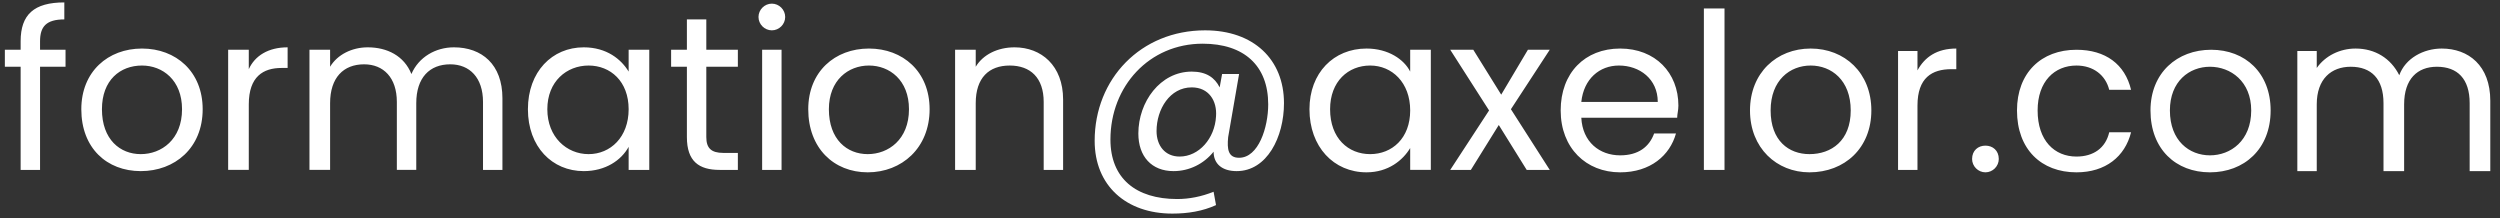 <?xml version="1.0" encoding="UTF-8"?>
<svg xmlns="http://www.w3.org/2000/svg" version="1.2" viewBox="0 0 206 18" width="206" height="18">
  <rect x="0" y="0" width="206" height="18" fill="#333333" stroke="none"/>
  <title>cguerrier-email (1)</title>
  <style>
		.s0 { fill: #ffffff } 
	</style>
  <path id="formation@axelor.com" class="s0" aria-label="formation@axelor.com" d="m1.7 14h1.6v-8.5h2.1v-1.4h-2.1v-0.7c0-1.2 0.5-1.8 2-1.8v-1.4c-2.5 0-3.6 1-3.6 3.2v0.7h-1.3v1.4h1.3zm15-5c0-3.1-2.2-5-5-5-2.8 0-5 1.9-5 5 0 3.2 2.1 5.1 4.9 5.1 2.8 0 5.1-1.9 5.1-5.1zm-8.3 0c0-2.4 1.5-3.6 3.3-3.6 1.7 0 3.3 1.2 3.3 3.6 0 2.5-1.7 3.7-3.4 3.7-1.7 0-3.2-1.2-3.2-3.7zm12.1-0.4c0-2.3 1.2-3 2.7-3h0.5v-1.7c-1.6 0-2.7 0.7-3.2 1.8v-1.6h-1.7v9.9h1.7zm19.3 5.4h1.6v-5.9c0-2.8-1.7-4.2-4-4.2-1.5 0-2.9 0.8-3.5 2.2-0.6-1.5-2-2.2-3.6-2.2-1.3 0-2.5 0.6-3.1 1.6v-1.4h-1.7v9.9h1.7v-5.5c0-2.1 1.1-3.2 2.8-3.2 1.6 0 2.7 1.1 2.7 3.1v5.6h1.6v-5.5c0-2.1 1.1-3.2 2.8-3.2 1.6 0 2.7 1.1 2.7 3.1zm3.7-5c0 3.1 2 5.1 4.6 5.1 1.8 0 3.1-0.9 3.7-2v1.9h1.7v-9.9h-1.7v1.8c-0.6-1-1.8-2-3.7-2-2.6 0-4.6 2-4.6 5.1zm8.3 0c0 2.3-1.5 3.7-3.3 3.7-1.8 0-3.4-1.4-3.4-3.7 0-2.3 1.6-3.6 3.4-3.6 1.8 0 3.3 1.3 3.3 3.6zm4.8 2.3c0 2 1 2.7 2.7 2.7h1.5v-1.4h-1.2c-1 0-1.4-0.4-1.4-1.3v-5.8h2.6v-1.4h-2.6v-2.5h-1.6v2.5h-1.3v1.4h1.3zm6.2 2.7h1.6v-9.9h-1.6zm0.8-11.5c0.6 0 1.1-0.5 1.1-1.1 0-0.6-0.5-1.1-1.1-1.1-0.6 0-1.1 0.5-1.1 1.1 0 0.6 0.5 1.1 1.1 1.1zm13 6.5c0-3.1-2.2-5-5-5-2.8 0-5 1.9-5 5 0 3.2 2.1 5.2 4.9 5.2 2.8 0 5.1-2 5.1-5.2zm-8.3 0c0-2.4 1.6-3.6 3.3-3.6 1.7 0 3.3 1.2 3.3 3.6 0 2.5-1.7 3.7-3.4 3.7-1.7 0-3.2-1.2-3.2-3.7zm17.7 5h1.6v-5.8c0-2.8-1.8-4.3-4-4.3-1.4 0-2.6 0.6-3.2 1.6v-1.4h-1.7v9.9h1.7v-5.5c0-2.1 1.1-3.1 2.8-3.1 1.7 0 2.8 1 2.8 3zm15.9 0.1c2.5 0 3.9-2.8 3.9-5.6 0-3.6-2.5-6-6.5-6-5.3 0-9.1 4-9.1 9.1 0 3.7 2.6 6 6.4 6 1.3 0 2.5-0.2 3.6-0.7l-0.2-1.1c-1 0.4-2 0.6-3 0.6-3.4 0-5.5-1.7-5.5-4.9 0-4.4 3.2-7.9 7.6-7.9 3.4 0 5.4 1.8 5.4 5 0 1.9-0.8 4.4-2.4 4.4-0.9 0-1-0.7-0.9-1.7l0.9-5.2h-1.4l-0.2 1.1c-0.4-0.8-1.1-1.3-2.3-1.3-2.6 0-4.4 2.5-4.4 5.1 0 1.9 1.1 3.1 2.9 3.1 1.3 0 2.5-0.6 3.3-1.6 0 1 0.7 1.6 1.9 1.6zm-1.7-4.5c-0.1 1.8-1.4 3.3-3 3.3-1.2 0-1.9-0.9-1.9-2.1 0-1.8 1.1-3.6 2.9-3.6 1.4 0 2.1 1.1 2 2.4zm7.7-0.6c0 3.1 2 5.2 4.7 5.2 1.8 0 3-1 3.6-2v1.8h1.7v-9.9h-1.7v1.8c-0.5-1-1.8-1.9-3.6-1.9-2.7 0-4.7 2-4.7 5zm8.3 0.1c0 2.3-1.5 3.6-3.3 3.6-1.8 0-3.3-1.3-3.3-3.7 0-2.3 1.5-3.6 3.3-3.6 1.8 0 3.3 1.4 3.3 3.7zm9.6 4.9h1.9l-3.2-5 3.2-4.9h-1.8l-2.2 3.7-2.3-3.7h-1.9l3.2 5-3.2 4.9h1.7l2.3-3.7zm7.6-8.6c1.7 0 3.2 1.1 3.2 3h-6.3c0.2-1.9 1.5-3 3.1-3zm4.7 5.6h-1.8c-0.4 1.1-1.3 1.8-2.8 1.8-1.7 0-3.1-1.1-3.2-3.1h7.9c0-0.3 0.1-0.6 0.1-1 0-2.7-1.9-4.7-4.8-4.7-2.9 0-4.9 2-4.9 5.1 0 3.1 2.1 5.1 4.9 5.1 2.5 0 4.1-1.4 4.6-3.2zm2.3 3h1.7v-13.3h-1.7zm13.8-4.9c0-3.1-2.2-5.1-5-5.1-2.8 0-5 2-5 5.1 0 3.1 2.2 5.1 4.9 5.1 2.9 0 5.1-2 5.1-5.1zm-8.3 0c0-2.5 1.6-3.7 3.3-3.7 1.7 0 3.3 1.2 3.3 3.7 0 2.5-1.6 3.6-3.4 3.6-1.7 0-3.2-1.1-3.2-3.6zm12.1-0.4c0-2.3 1.2-3 2.8-3h0.4v-1.7c-1.6 0-2.6 0.7-3.2 1.8v-1.6h-1.6v9.8h1.6zm6.7 4.4c0-0.7-0.5-1.1-1.1-1.1-0.6 0-1.1 0.4-1.1 1.1 0 0.6 0.5 1.1 1.1 1.1 0.6 0 1.1-0.5 1.1-1.1zm1.5-4c0 3.2 2 5.1 4.9 5.1 2.4 0 4-1.3 4.5-3.3h-1.8c-0.3 1.3-1.3 2-2.7 2-1.8 0-3.2-1.3-3.2-3.8 0-2.4 1.4-3.7 3.2-3.7 1.4 0 2.4 0.8 2.7 2h1.8c-0.5-2.1-2.1-3.3-4.5-3.3-2.9 0-4.9 1.9-4.9 5zm20.9 0c0-3.1-2.1-5-4.9-5-2.8 0-5 1.9-5 5 0 3.2 2.1 5.1 4.9 5.1 2.8 0 5-1.9 5-5.1zm-8.3 0c0-2.4 1.6-3.6 3.3-3.6 1.7 0 3.4 1.2 3.4 3.6 0 2.5-1.7 3.7-3.4 3.7-1.7 0-3.3-1.2-3.3-3.7zm24.7 5h1.7v-5.8c0-2.9-1.8-4.3-4-4.3-1.5 0-3 0.8-3.5 2.2-0.7-1.4-2-2.2-3.6-2.2-1.3 0-2.5 0.6-3.2 1.6v-1.4h-1.6v9.9h1.6v-5.5c0-2.1 1.2-3.1 2.8-3.1 1.7 0 2.7 1 2.7 3v5.6h1.7v-5.5c0-2.1 1.1-3.1 2.7-3.1 1.7 0 2.7 1 2.7 3z"></path>
</svg>
